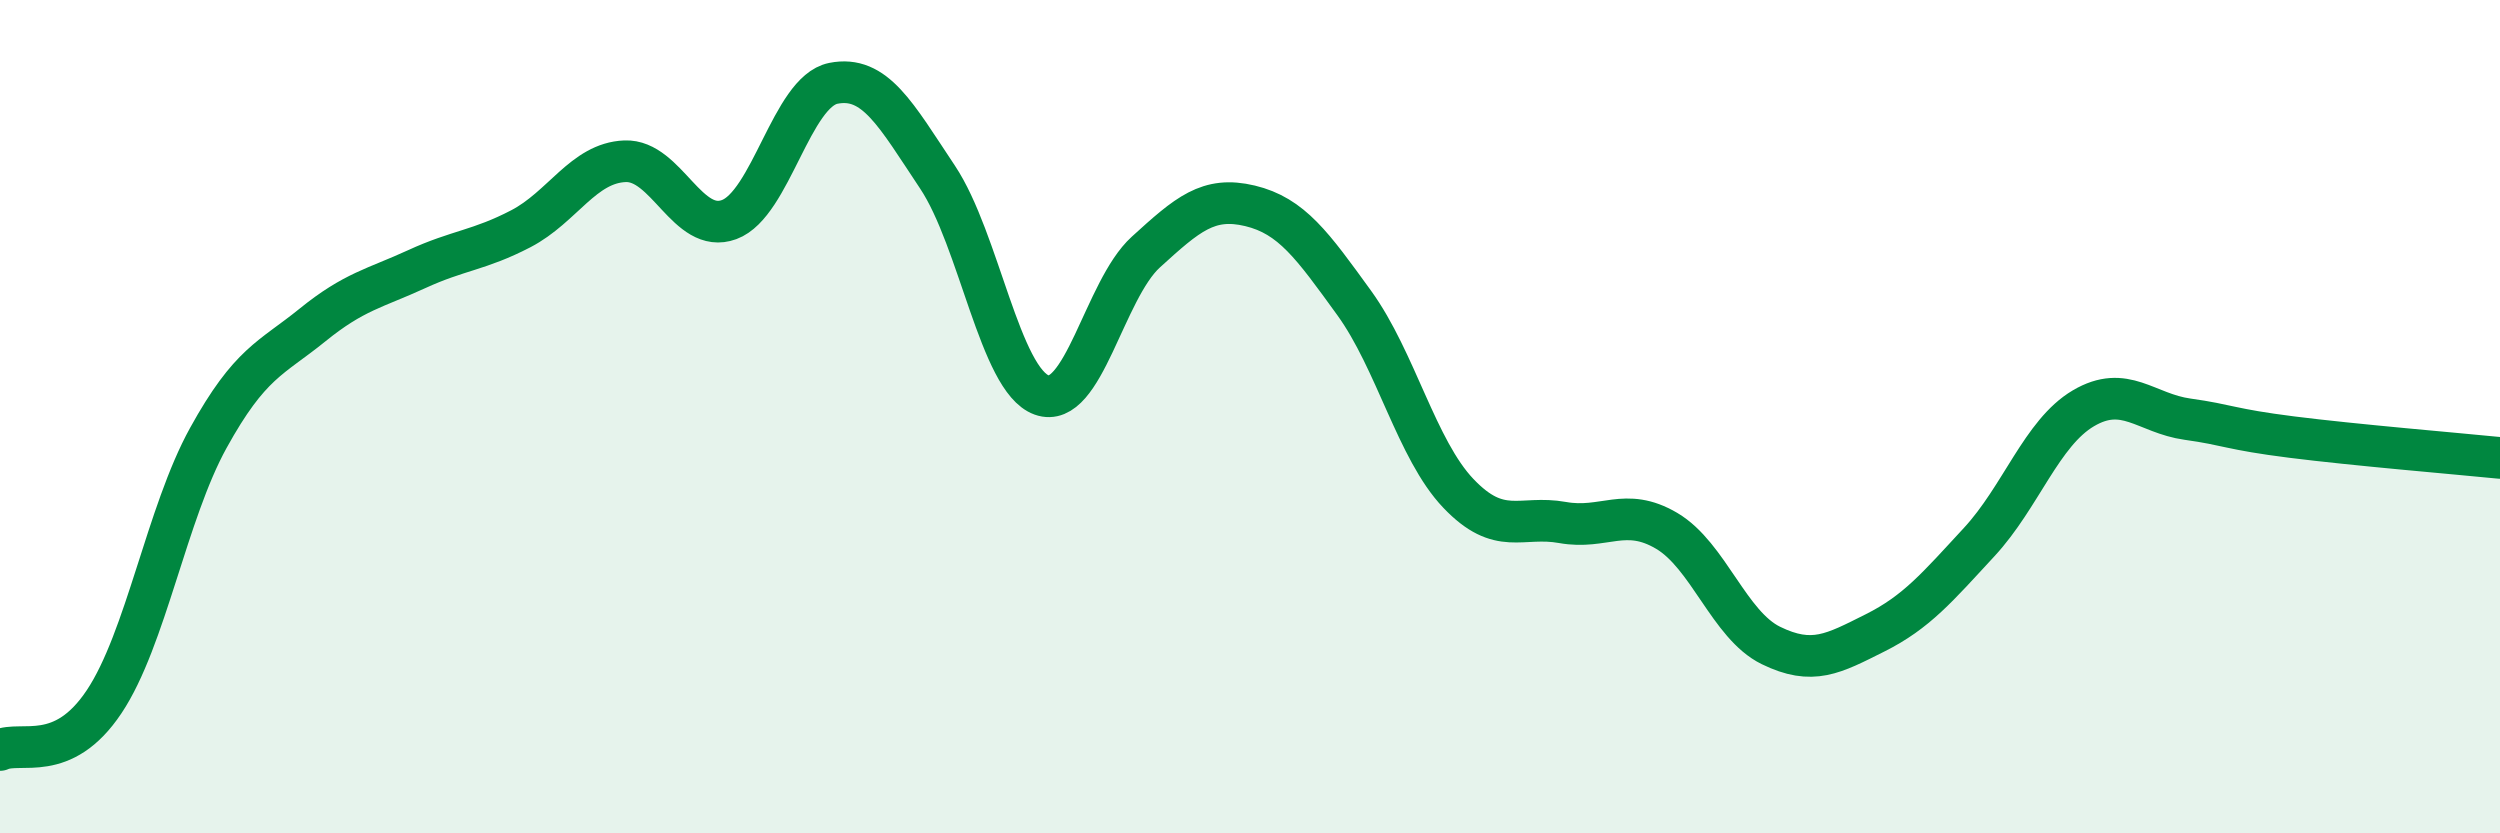 
    <svg width="60" height="20" viewBox="0 0 60 20" xmlns="http://www.w3.org/2000/svg">
      <path
        d="M 0,18 C 0.5,17.77 1.5,18.34 2.5,16.84 C 3.5,15.34 4,12.32 5,10.51 C 6,8.7 6.5,8.61 7.5,7.8 C 8.5,6.99 9,6.92 10,6.46 C 11,6 11.5,6.01 12.5,5.49 C 13.5,4.97 14,3.91 15,3.87 C 16,3.83 16.5,5.64 17.5,5.27 C 18.5,4.9 19,2.2 20,2 C 21,1.8 21.5,2.75 22.5,4.25 C 23.5,5.75 24,9.12 25,9.48 C 26,9.84 26.5,6.96 27.5,6.05 C 28.5,5.14 29,4.7 30,4.94 C 31,5.18 31.5,5.89 32.5,7.27 C 33.5,8.65 34,10.79 35,11.84 C 36,12.89 36.5,12.36 37.5,12.54 C 38.5,12.72 39,12.15 40,12.74 C 41,13.33 41.5,15 42.5,15.49 C 43.5,15.98 44,15.69 45,15.19 C 46,14.69 46.5,14.09 47.5,13.01 C 48.5,11.93 49,10.39 50,9.8 C 51,9.21 51.5,9.92 52.5,10.06 C 53.5,10.2 53.5,10.3 55,10.49 C 56.5,10.68 59,10.89 60,10.99L60 20L0 20Z"
        fill="#008740"
        opacity="0.1"
        stroke-linecap="round"
        stroke-linejoin="round"
      />
      <path
        d="M 0,18 C 0.5,17.77 1.5,18.34 2.5,16.84 C 3.5,15.34 4,12.32 5,10.51 C 6,8.7 6.5,8.61 7.5,7.8 C 8.5,6.99 9,6.92 10,6.46 C 11,6 11.5,6.01 12.5,5.49 C 13.5,4.97 14,3.91 15,3.87 C 16,3.83 16.5,5.64 17.5,5.27 C 18.5,4.9 19,2.2 20,2 C 21,1.8 21.5,2.75 22.5,4.25 C 23.5,5.75 24,9.12 25,9.48 C 26,9.84 26.5,6.96 27.5,6.05 C 28.5,5.14 29,4.7 30,4.94 C 31,5.18 31.5,5.89 32.5,7.27 C 33.5,8.65 34,10.79 35,11.84 C 36,12.89 36.5,12.36 37.5,12.54 C 38.5,12.72 39,12.15 40,12.74 C 41,13.33 41.5,15 42.5,15.49 C 43.5,15.98 44,15.69 45,15.19 C 46,14.69 46.5,14.09 47.5,13.01 C 48.5,11.93 49,10.39 50,9.8 C 51,9.21 51.5,9.92 52.5,10.06 C 53.5,10.2 53.5,10.3 55,10.49 C 56.5,10.68 59,10.89 60,10.99"
        stroke="#008740"
        stroke-width="1"
        fill="none"
        stroke-linecap="round"
        stroke-linejoin="round"
      />
    </svg>
  